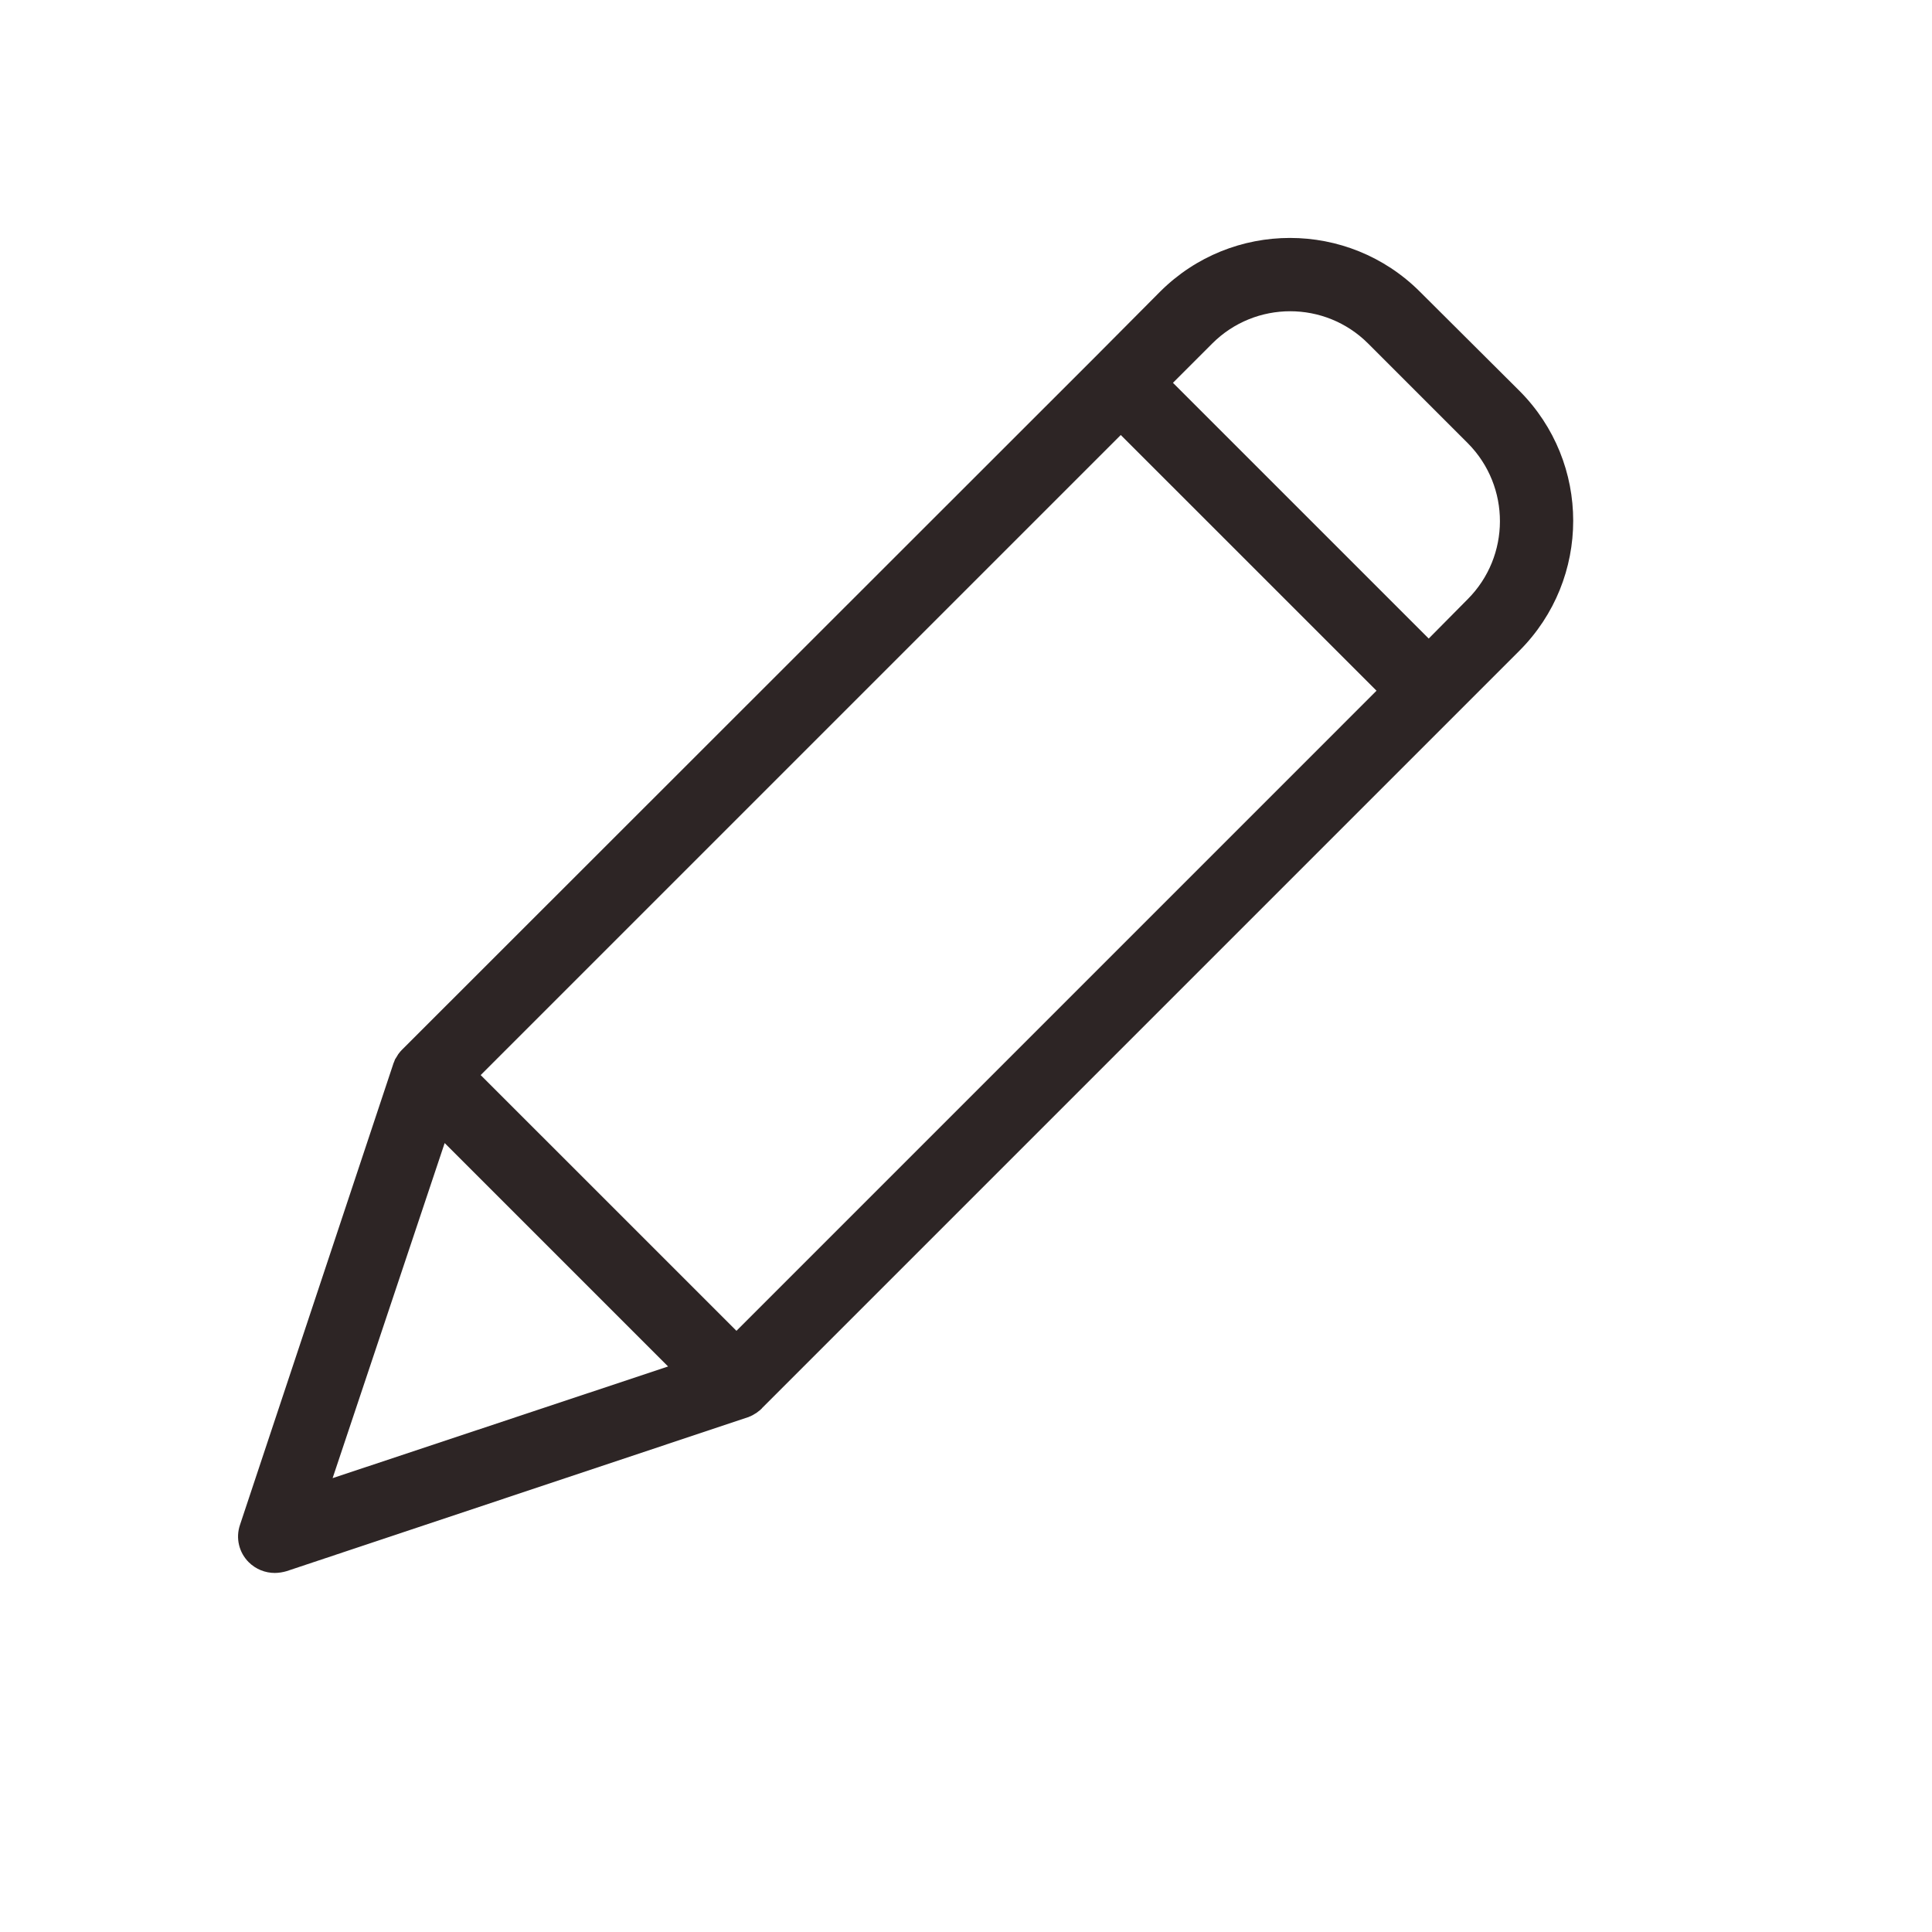 <?xml version="1.0" encoding="UTF-8"?> <svg xmlns="http://www.w3.org/2000/svg" width="70" height="70" viewBox="0 0 70 70" fill="none"><path d="M51.445 10.568C48.845 7.972 44.633 7.972 42.032 10.568L39.676 12.937L14.594 38.006L14.54 38.06C14.528 38.073 14.528 38.087 14.514 38.087C14.487 38.127 14.447 38.166 14.421 38.206C14.421 38.22 14.407 38.22 14.407 38.233C14.38 38.273 14.368 38.3 14.341 38.34C14.328 38.353 14.328 38.366 14.314 38.38C14.301 38.419 14.288 38.446 14.274 38.486C14.274 38.499 14.261 38.499 14.261 38.513L8.696 55.247C8.616 55.481 8.603 55.732 8.66 55.972C8.716 56.212 8.84 56.432 9.015 56.605C9.267 56.854 9.607 56.992 9.961 56.991C10.105 56.989 10.248 56.966 10.387 56.925L27.108 51.346C27.121 51.346 27.121 51.346 27.135 51.334C27.177 51.321 27.217 51.303 27.255 51.28C27.265 51.279 27.274 51.274 27.282 51.267C27.321 51.24 27.375 51.213 27.415 51.187C27.454 51.16 27.494 51.12 27.534 51.094C27.548 51.08 27.561 51.08 27.561 51.067C27.575 51.054 27.601 51.041 27.614 51.014L55.053 23.575C57.649 20.974 57.649 16.763 55.053 14.162L51.445 10.568ZM26.683 48.218L17.416 38.952L40.608 15.761L49.874 25.026L26.683 48.218ZM16.111 41.415L24.206 49.51L12.051 53.556L16.111 41.415ZM53.176 21.711L51.765 23.136L42.498 13.87L43.923 12.445C45.482 10.888 48.009 10.888 49.568 12.445L53.189 16.066C54.736 17.632 54.73 20.153 53.176 21.711Z" fill="#2D2525"></path></svg> 